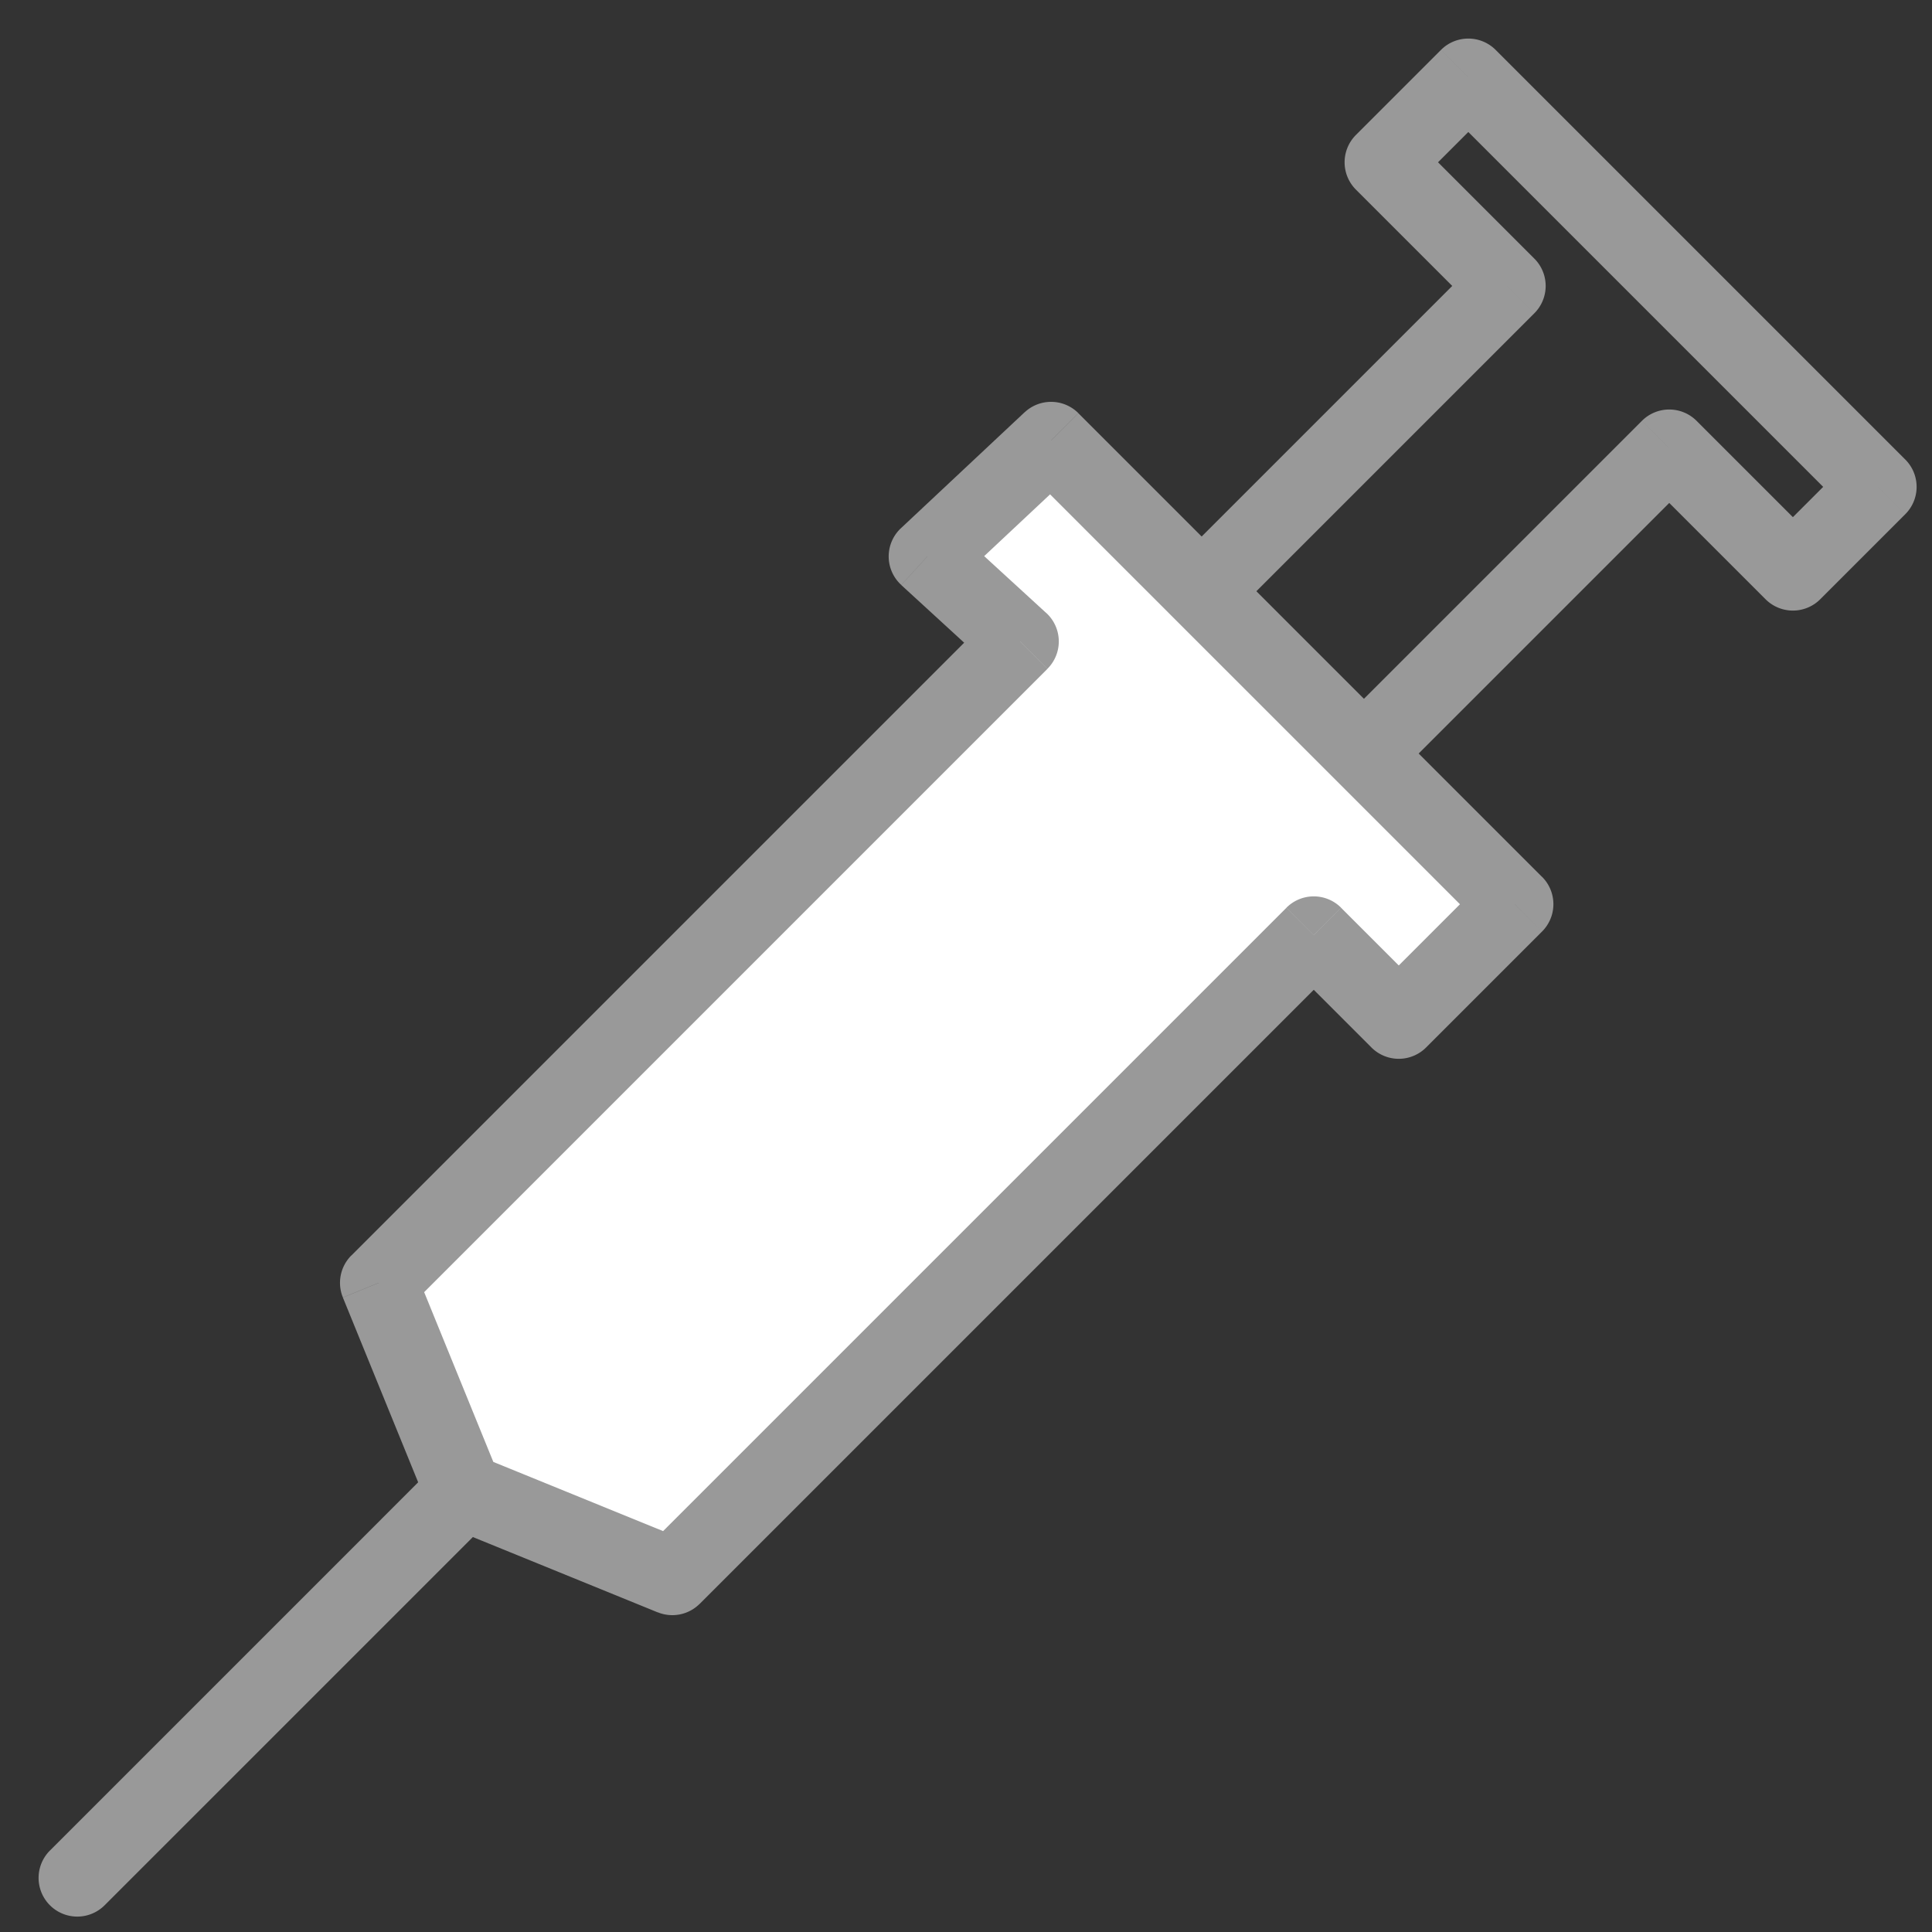 <svg width="25" height="25" xmlns="http://www.w3.org/2000/svg" xmlns:xlink="http://www.w3.org/1999/xlink"><rect width="100%" height="100%" fill="#333333" stroke="none"/><use xlink:href="#path0_stroke" transform="translate(14.8 1)" fill="#999"/><use xlink:href="#path1_stroke" transform="translate(1 19.3)" fill="#999"/><g transform="translate(4.9 5.7)"><use xlink:href="#path2_fill" fill="#FFF"/><use xlink:href="#path3_stroke" fill="#999"/></g><defs><path id="path0_stroke" d="M9.5 5.3l.354.354a.5.5 0 000-.708L9.5 5.3zM4.2 0l.354-.354a.5.5 0 00-.708 0L4.2 0zM3.1 1.1L2.746.746a.5.5 0 000 .708L3.1 1.1zm1.6 1.6l.354.354a.5.5 0 000-.708L4.7 2.7zM0 7.4l-.354-.354a.5.5 0 000 .708L0 7.4zm2.1 2.1l-.354.354a.5.5 0 00.708 0L2.1 9.5zm4.7-4.7l.354-.354a.5.5 0 00-.708 0L6.8 4.8zm1.6 1.6l-.354.354a.5.5 0 00.708 0L8.4 6.4zm1.454-1.454l-5.3-5.3-.708.708 5.3 5.3.708-.708zm-6.008-5.3l-1.1 1.1.708.708 1.1-1.1-.708-.708zm-1.1 1.808l1.6 1.6.708-.708-1.6-1.6-.708.708zm1.6.892l-4.7 4.7.708.708 4.7-4.7-.708-.708zm-4.7 5.408l2.1 2.1.708-.708-2.1-2.1-.708.708zm2.808 2.1l4.7-4.7-.708-.708-4.7 4.7.708.708zm3.992-4.7l1.6 1.6.708-.708-1.6-1.6-.708.708zm2.308 1.6l1.1-1.1-.708-.708-1.1 1.1.708.708z"/><path id="path1_stroke" d="M5.354.354a.5.5 0 10-.708-.708l.708.708zM-.354 4.646a.5.5 0 10.708.708l-.708-.708zm5-5l-5 5 .708.708 5-5-.708-.708z"/><path id="path2_fill" d="M8.7 0L7.1 1.5l1.2 1.1L0 10.9l1.1 2.7 2.7 1.1 8.3-8.3 1.1 1.1L14.7 6l-6-6z"/><path id="path3_stroke" d="M8.7 0l.354-.354a.5.5 0 00-.696-.01L8.7 0zM7.1 1.5l-.342-.365a.5.5 0 00.004.734L7.1 1.5zm1.2 1.1l.354.354a.5.5 0 00-.016-.723L8.3 2.6zM0 10.9l-.354-.354a.5.5 0 00-.109.543L0 10.9zm1.1 2.7l-.463.189a.5.5 0 00.274.274L1.1 13.6zm2.7 1.1l-.189.463a.5.5 0 00.543-.11L3.8 14.7zm8.3-8.3l.354-.354a.5.5 0 00-.708 0l.354.354zm1.1 1.1l-.354.354a.5.5 0 00.708 0L13.2 7.5zM14.7 6l.354.354a.5.5 0 000-.708L14.7 6zM8.358-.365l-1.6 1.5.684.73 1.6-1.5-.684-.73zM6.762 1.87l1.2 1.1.676-.738-1.2-1.1-.676.738zm1.184.377l-8.3 8.3.708.708 8.3-8.3-.708-.708zM-.463 11.09l1.1 2.7.926-.378-1.1-2.7-.926.378zm1.374 2.974l2.7 1.1.378-.926-2.7-1.1-.378.926zm3.243.99l8.3-8.3-.708-.707-8.3 8.3.708.708zm7.592-8.3l1.1 1.1.708-.707-1.1-1.1-.708.708zm1.808 1.1l1.5-1.5-.708-.707-1.5 1.5.708.708zm1.5-2.207l-6-6-.708.708 6 6 .708-.708z"/></defs></svg>
